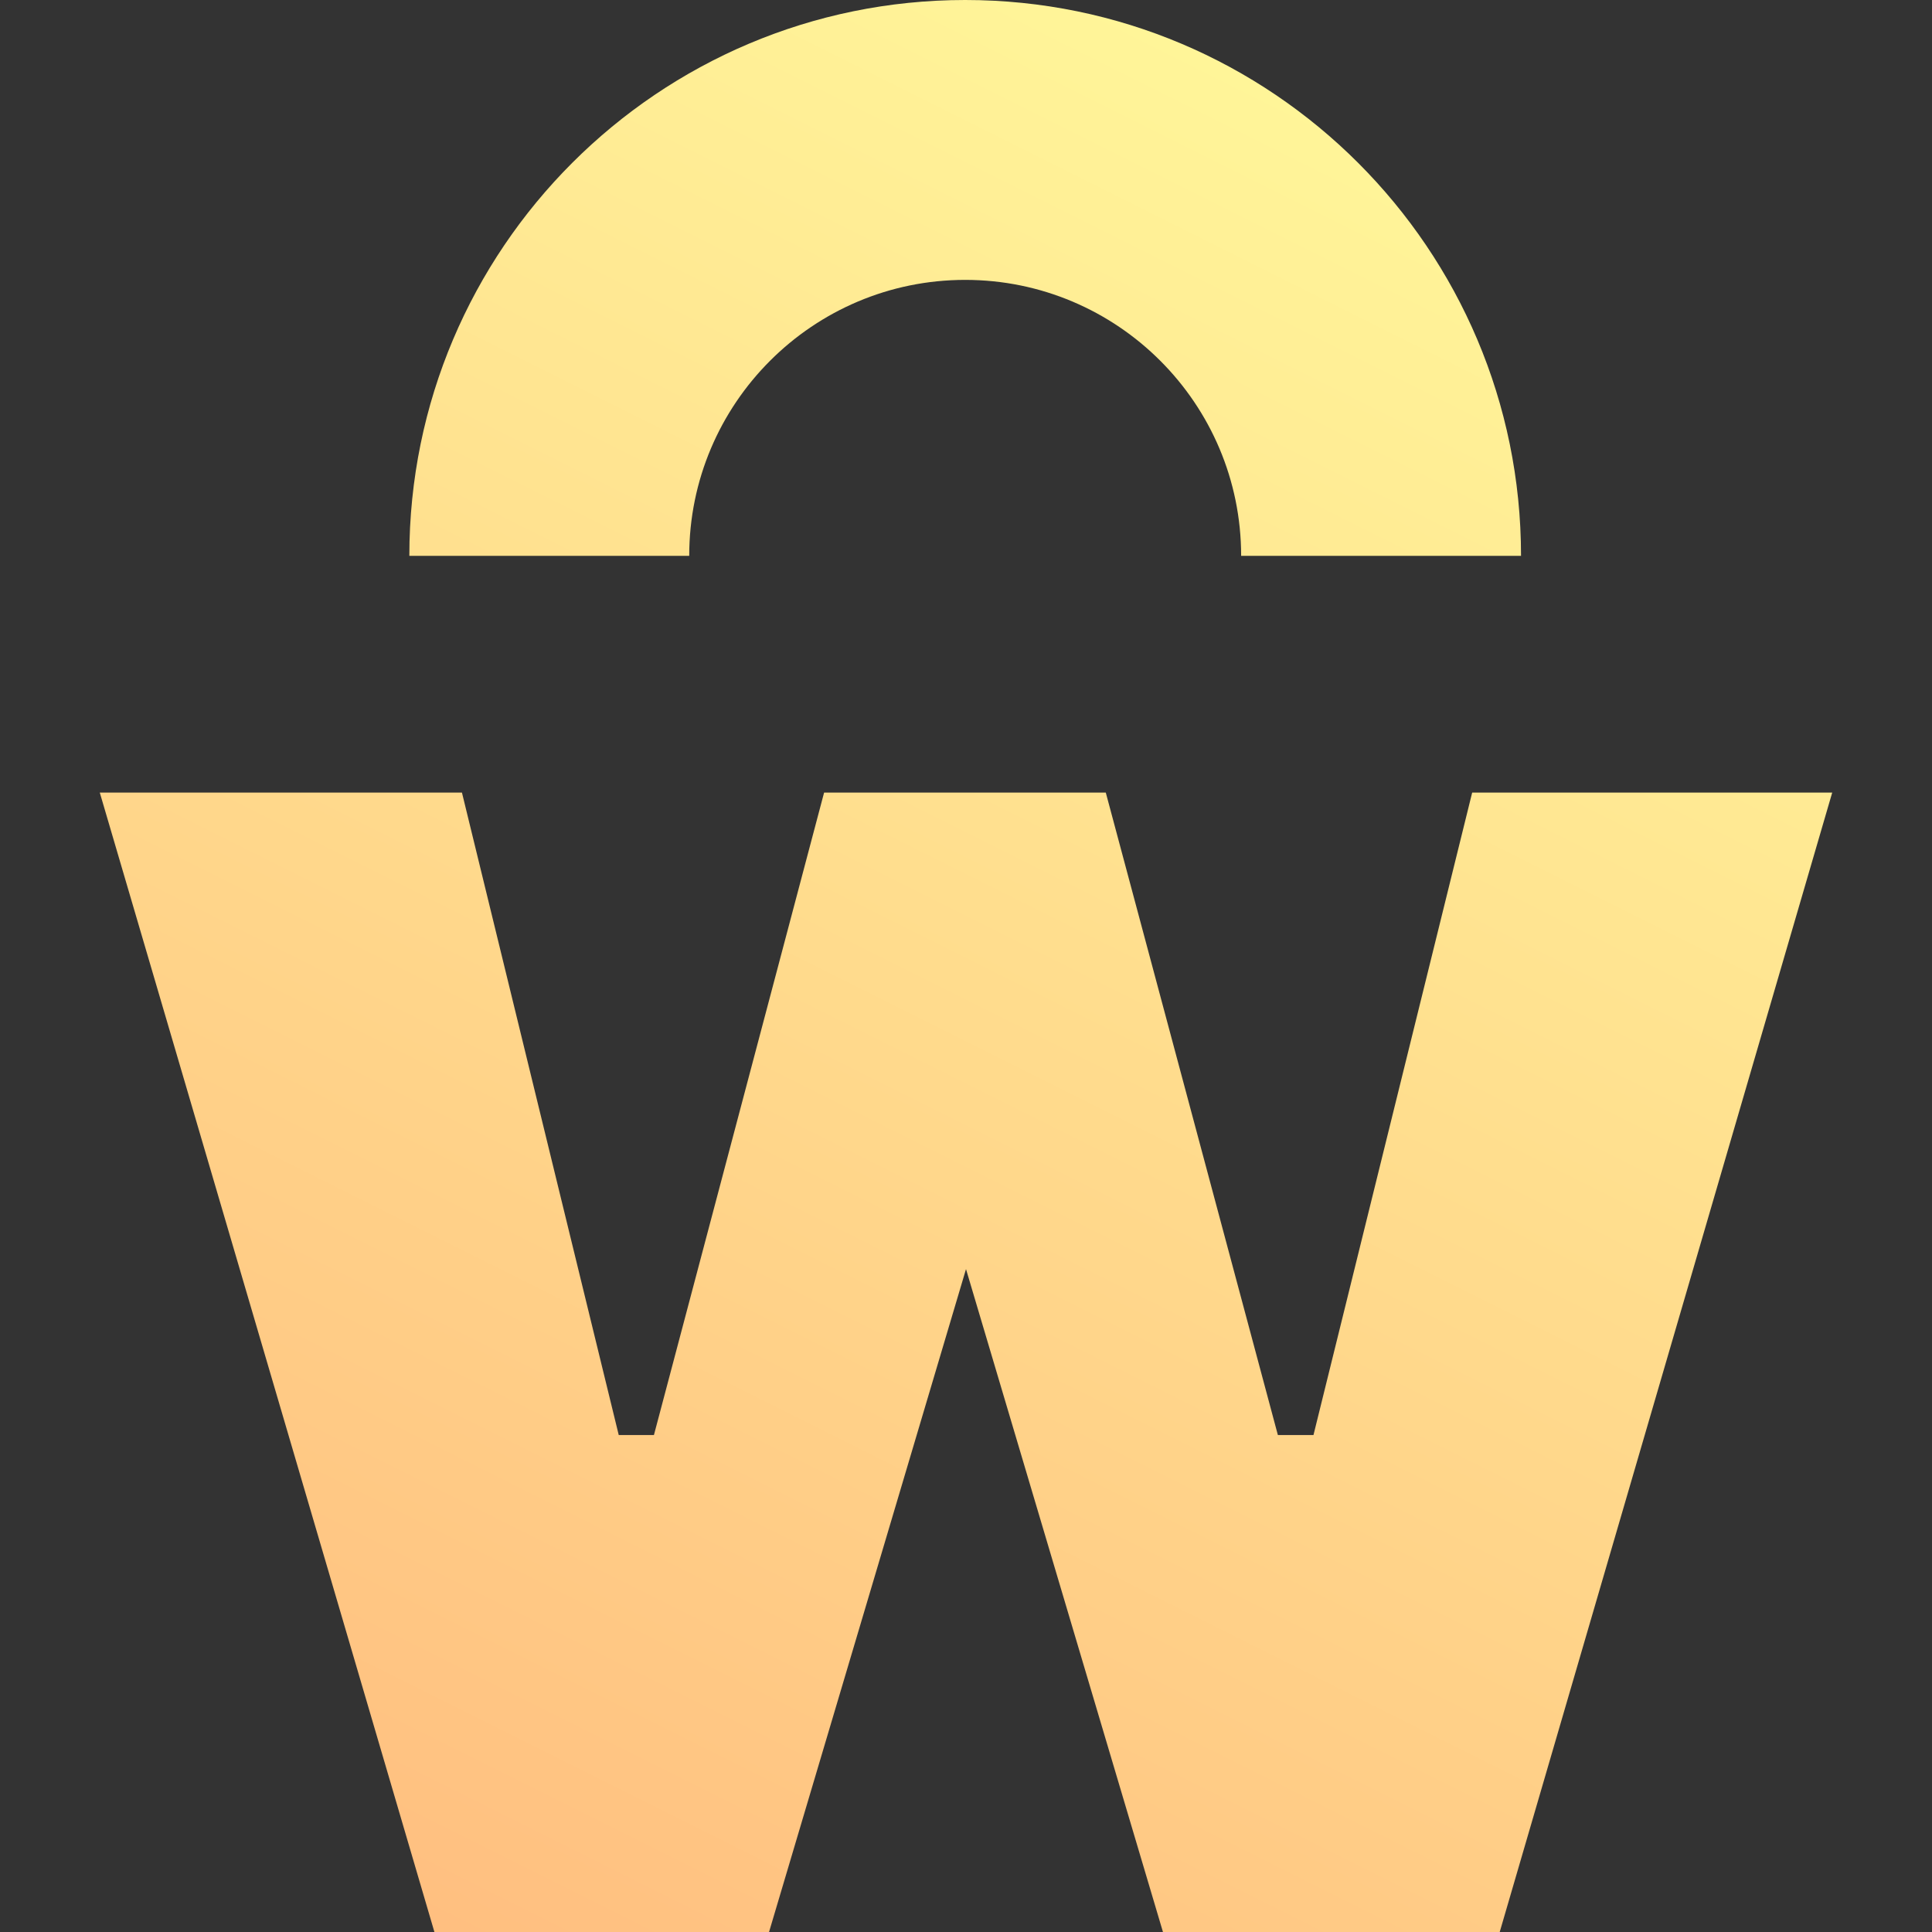 <?xml version="1.0" encoding="UTF-8" standalone="no"?><!DOCTYPE svg PUBLIC "-//W3C//DTD SVG 1.1//EN" "http://www.w3.org/Graphics/SVG/1.1/DTD/svg11.dtd"><svg width="100%" height="100%" viewBox="0 0 512 512" version="1.1" xmlns="http://www.w3.org/2000/svg" xmlns:xlink="http://www.w3.org/1999/xlink" xml:space="preserve" xmlns:serif="http://www.serif.com/" style="fill-rule:evenodd;clip-rule:evenodd;stroke-linejoin:round;stroke-miterlimit:2;"><rect x="0" y="0" width="512" height="512" fill="#333333" stroke="none"/><rect id="symbol-light" x="0" y="0" width="512" height="512" style="fill:none;"/><clipPath id="_clip1"><rect x="0" y="0" width="512" height="512"/></clipPath><g clip-path="url(#_clip1)"><path d="M108.478,147.305c-0,-81.3 66.005,-147.305 147.305,-147.305c81.3,0 147.305,66.005 147.305,147.305l-74.173,0c0,-40.363 -32.769,-73.132 -73.132,-73.132c-40.363,-0 -73.133,32.769 -73.133,73.132l-74.172,0Zm239.606,232.996l42.058,-170.26l95.415,-0l-88.119,301.959l-89.241,0l-52.197,-175.675l-52.197,175.675l-88.68,0l-88.68,-301.959l95.976,-0l41.552,170.26l9.326,-0l45.098,-170.26l74.648,-0l45.606,170.26l9.435,-0Z" style="fill:url(#_Linear2);"/></g><defs><linearGradient id="_Linear2" x1="0" y1="0" x2="1" y2="0" gradientUnits="userSpaceOnUse" gradientTransform="matrix(246.943,-489.331,489.331,246.943,115.123,512)"><stop offset="0" style="stop-color:#ffbf80;stop-opacity:1"/><stop offset="1" style="stop-color:#fff699;stop-opacity:1"/></linearGradient></defs></svg>